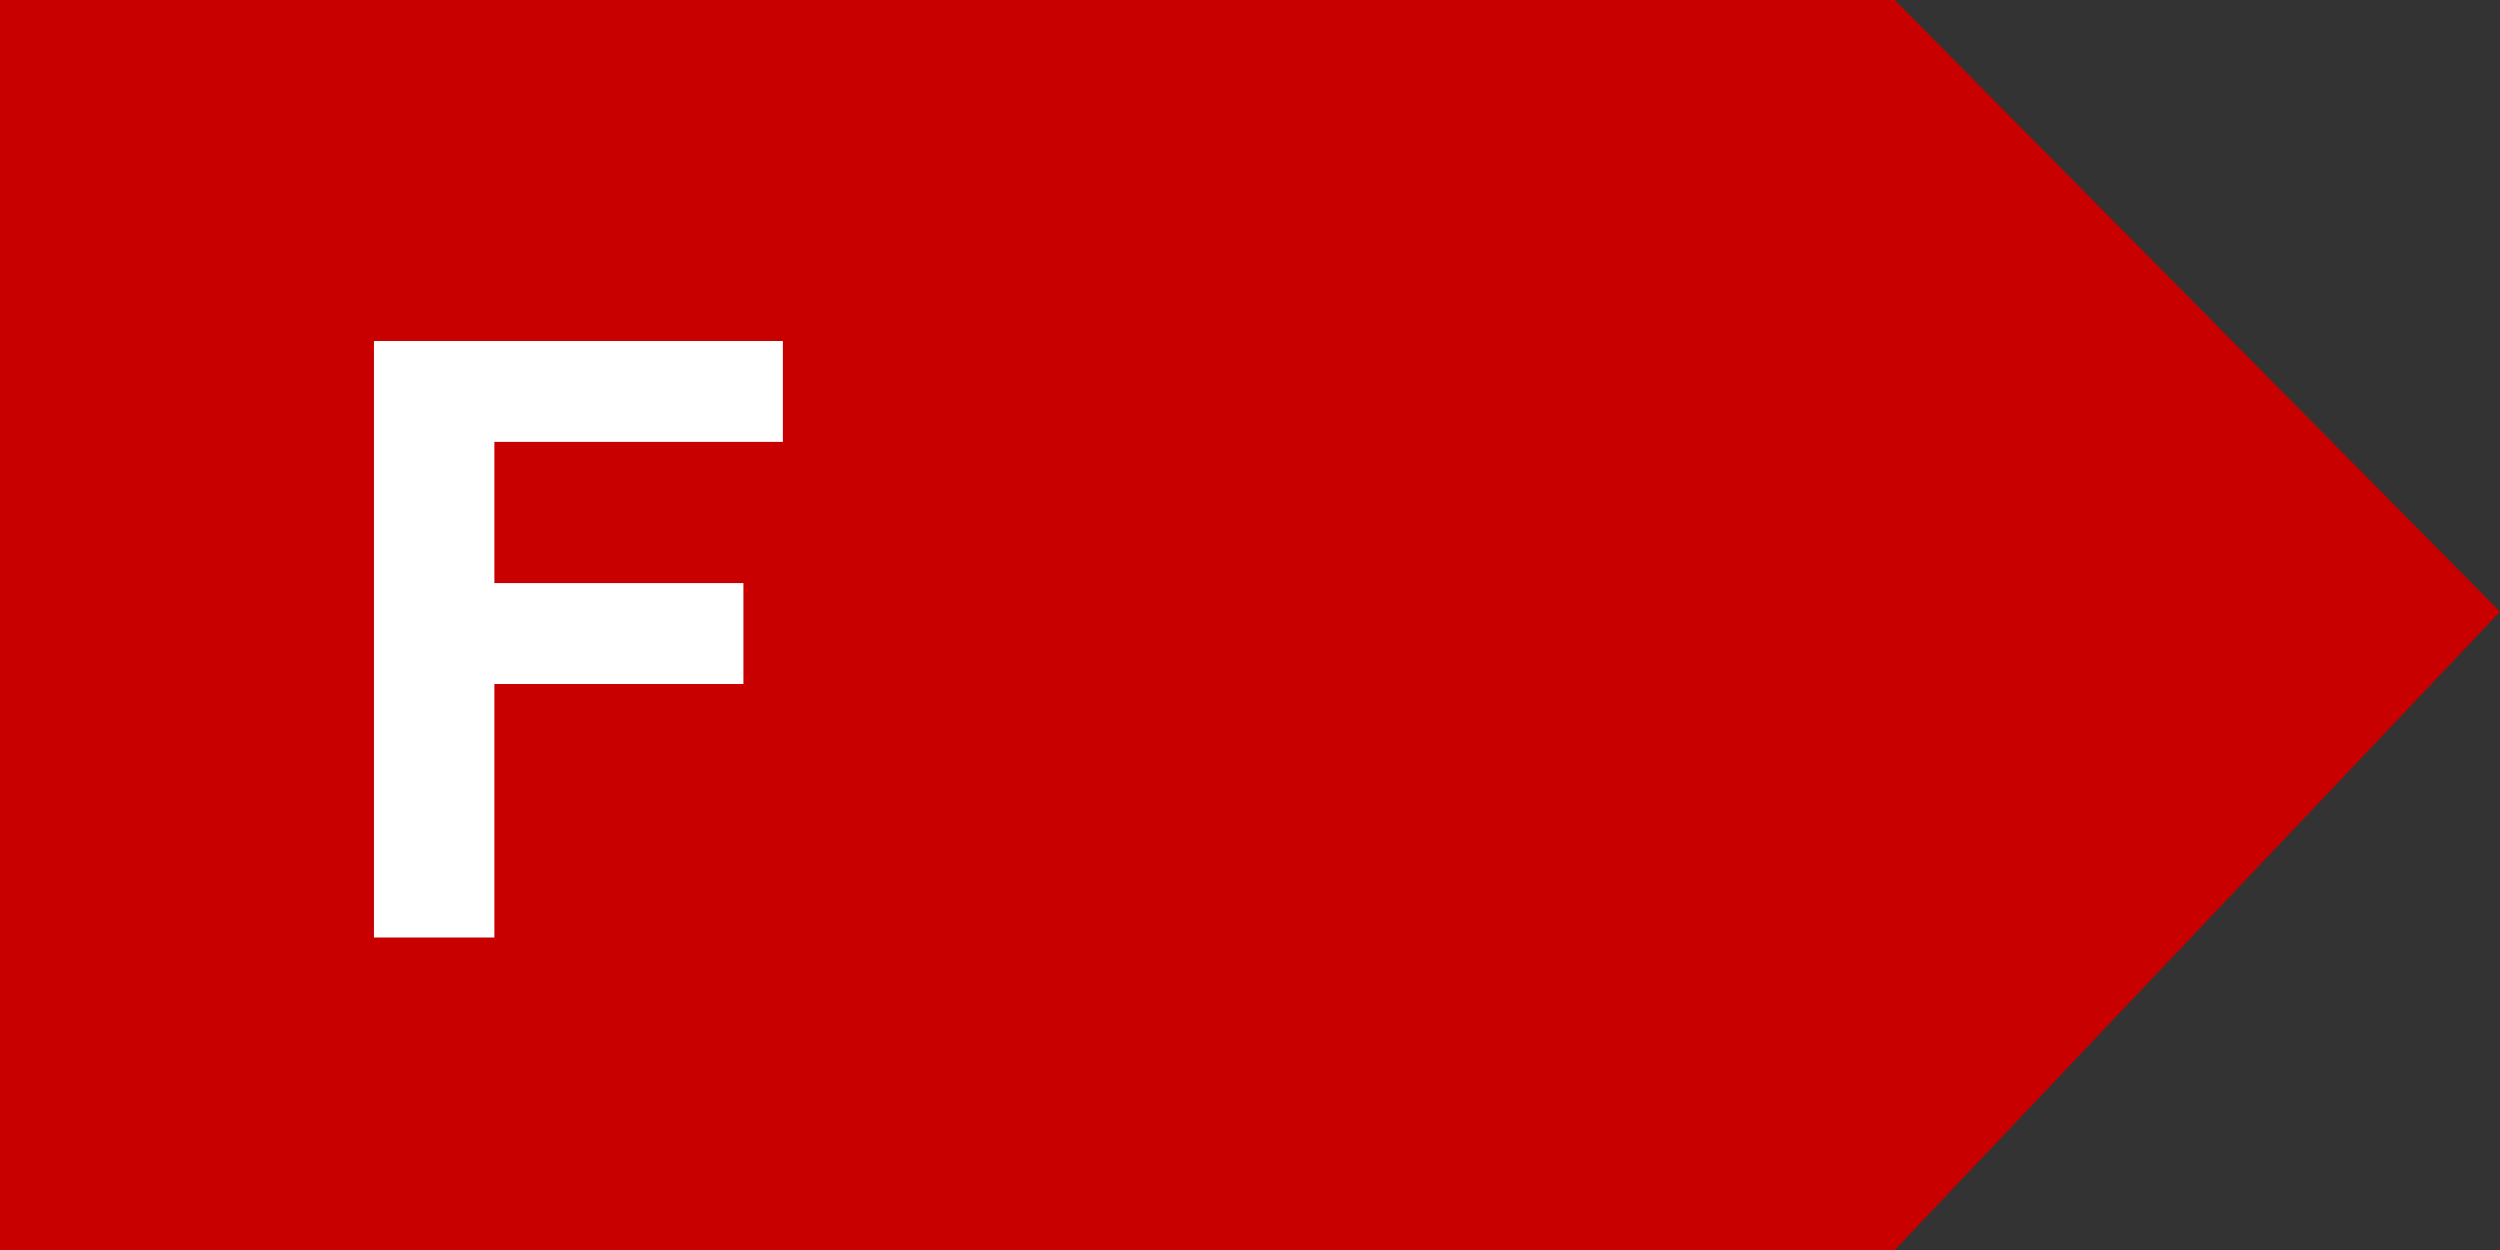 <svg xmlns="http://www.w3.org/2000/svg" viewBox="0 0 60 30">
           <rect x="0" y="0" width="60" height="30" fill="#333333" stroke="none"/>
           <title>Energy Class F</title>
            <path d="M45.474 0H0V30H45.474L60 14.681L45.474 0Z" fill="#C80000"></path>
            <path d="M8.975 22.5V8.184H18.789V10.605H11.865V13.994H17.842V16.416H11.865V22.5H8.975Z" fill="white"></path>
</svg>